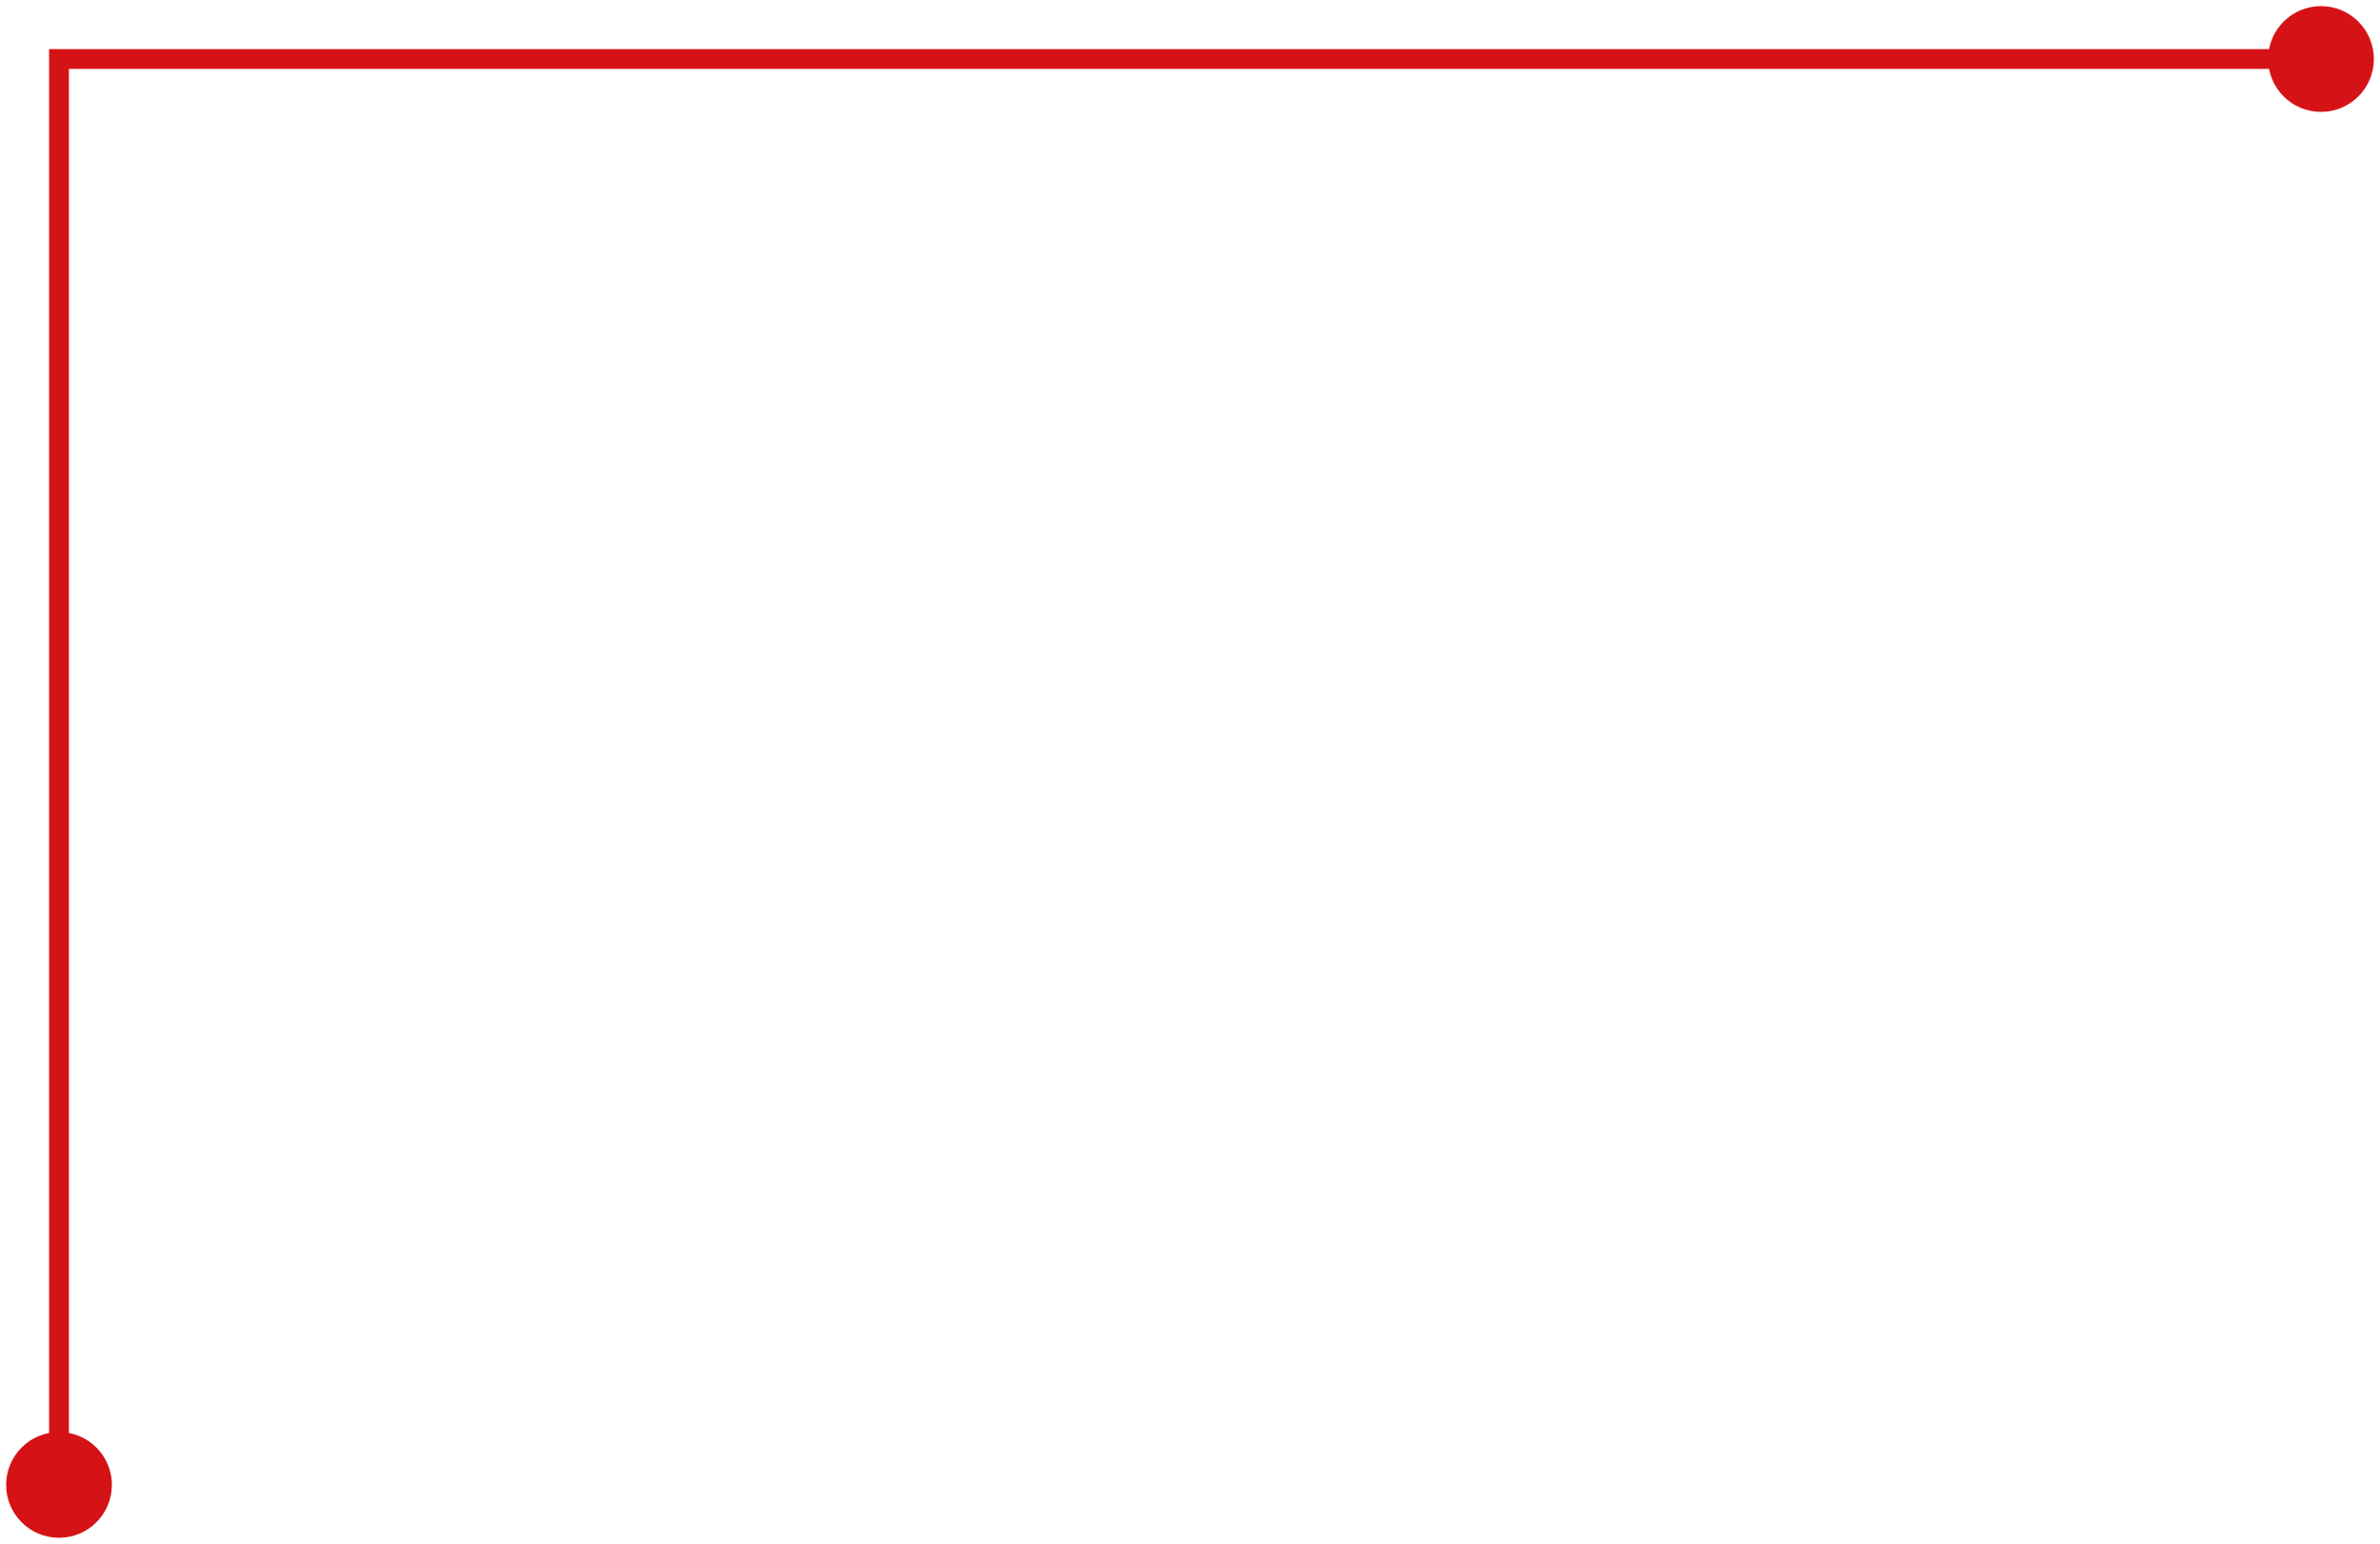 <?xml version="1.0" encoding="UTF-8"?> <svg xmlns="http://www.w3.org/2000/svg" width="242" height="157" viewBox="0 0 242 157" fill="none"><path d="M241.377 6C241.377 8.97 238.97 11.377 236 11.377C233.03 11.377 230.623 8.97 230.623 6C230.623 3.03 233.03 0.623 236 0.623C238.97 0.623 241.377 3.03 241.377 6ZM6 6H4.992V4.992H6V6ZM11.377 151C11.377 153.97 8.97 156.377 6 156.377C3.03 156.377 0.623 153.97 0.623 151C0.623 148.03 3.03 145.623 6 145.623C8.97 145.623 11.377 148.03 11.377 151ZM236 7.008H6V4.992H236V7.008ZM7.008 6V151H4.992V6H7.008Z" fill="#D51317"></path></svg> 